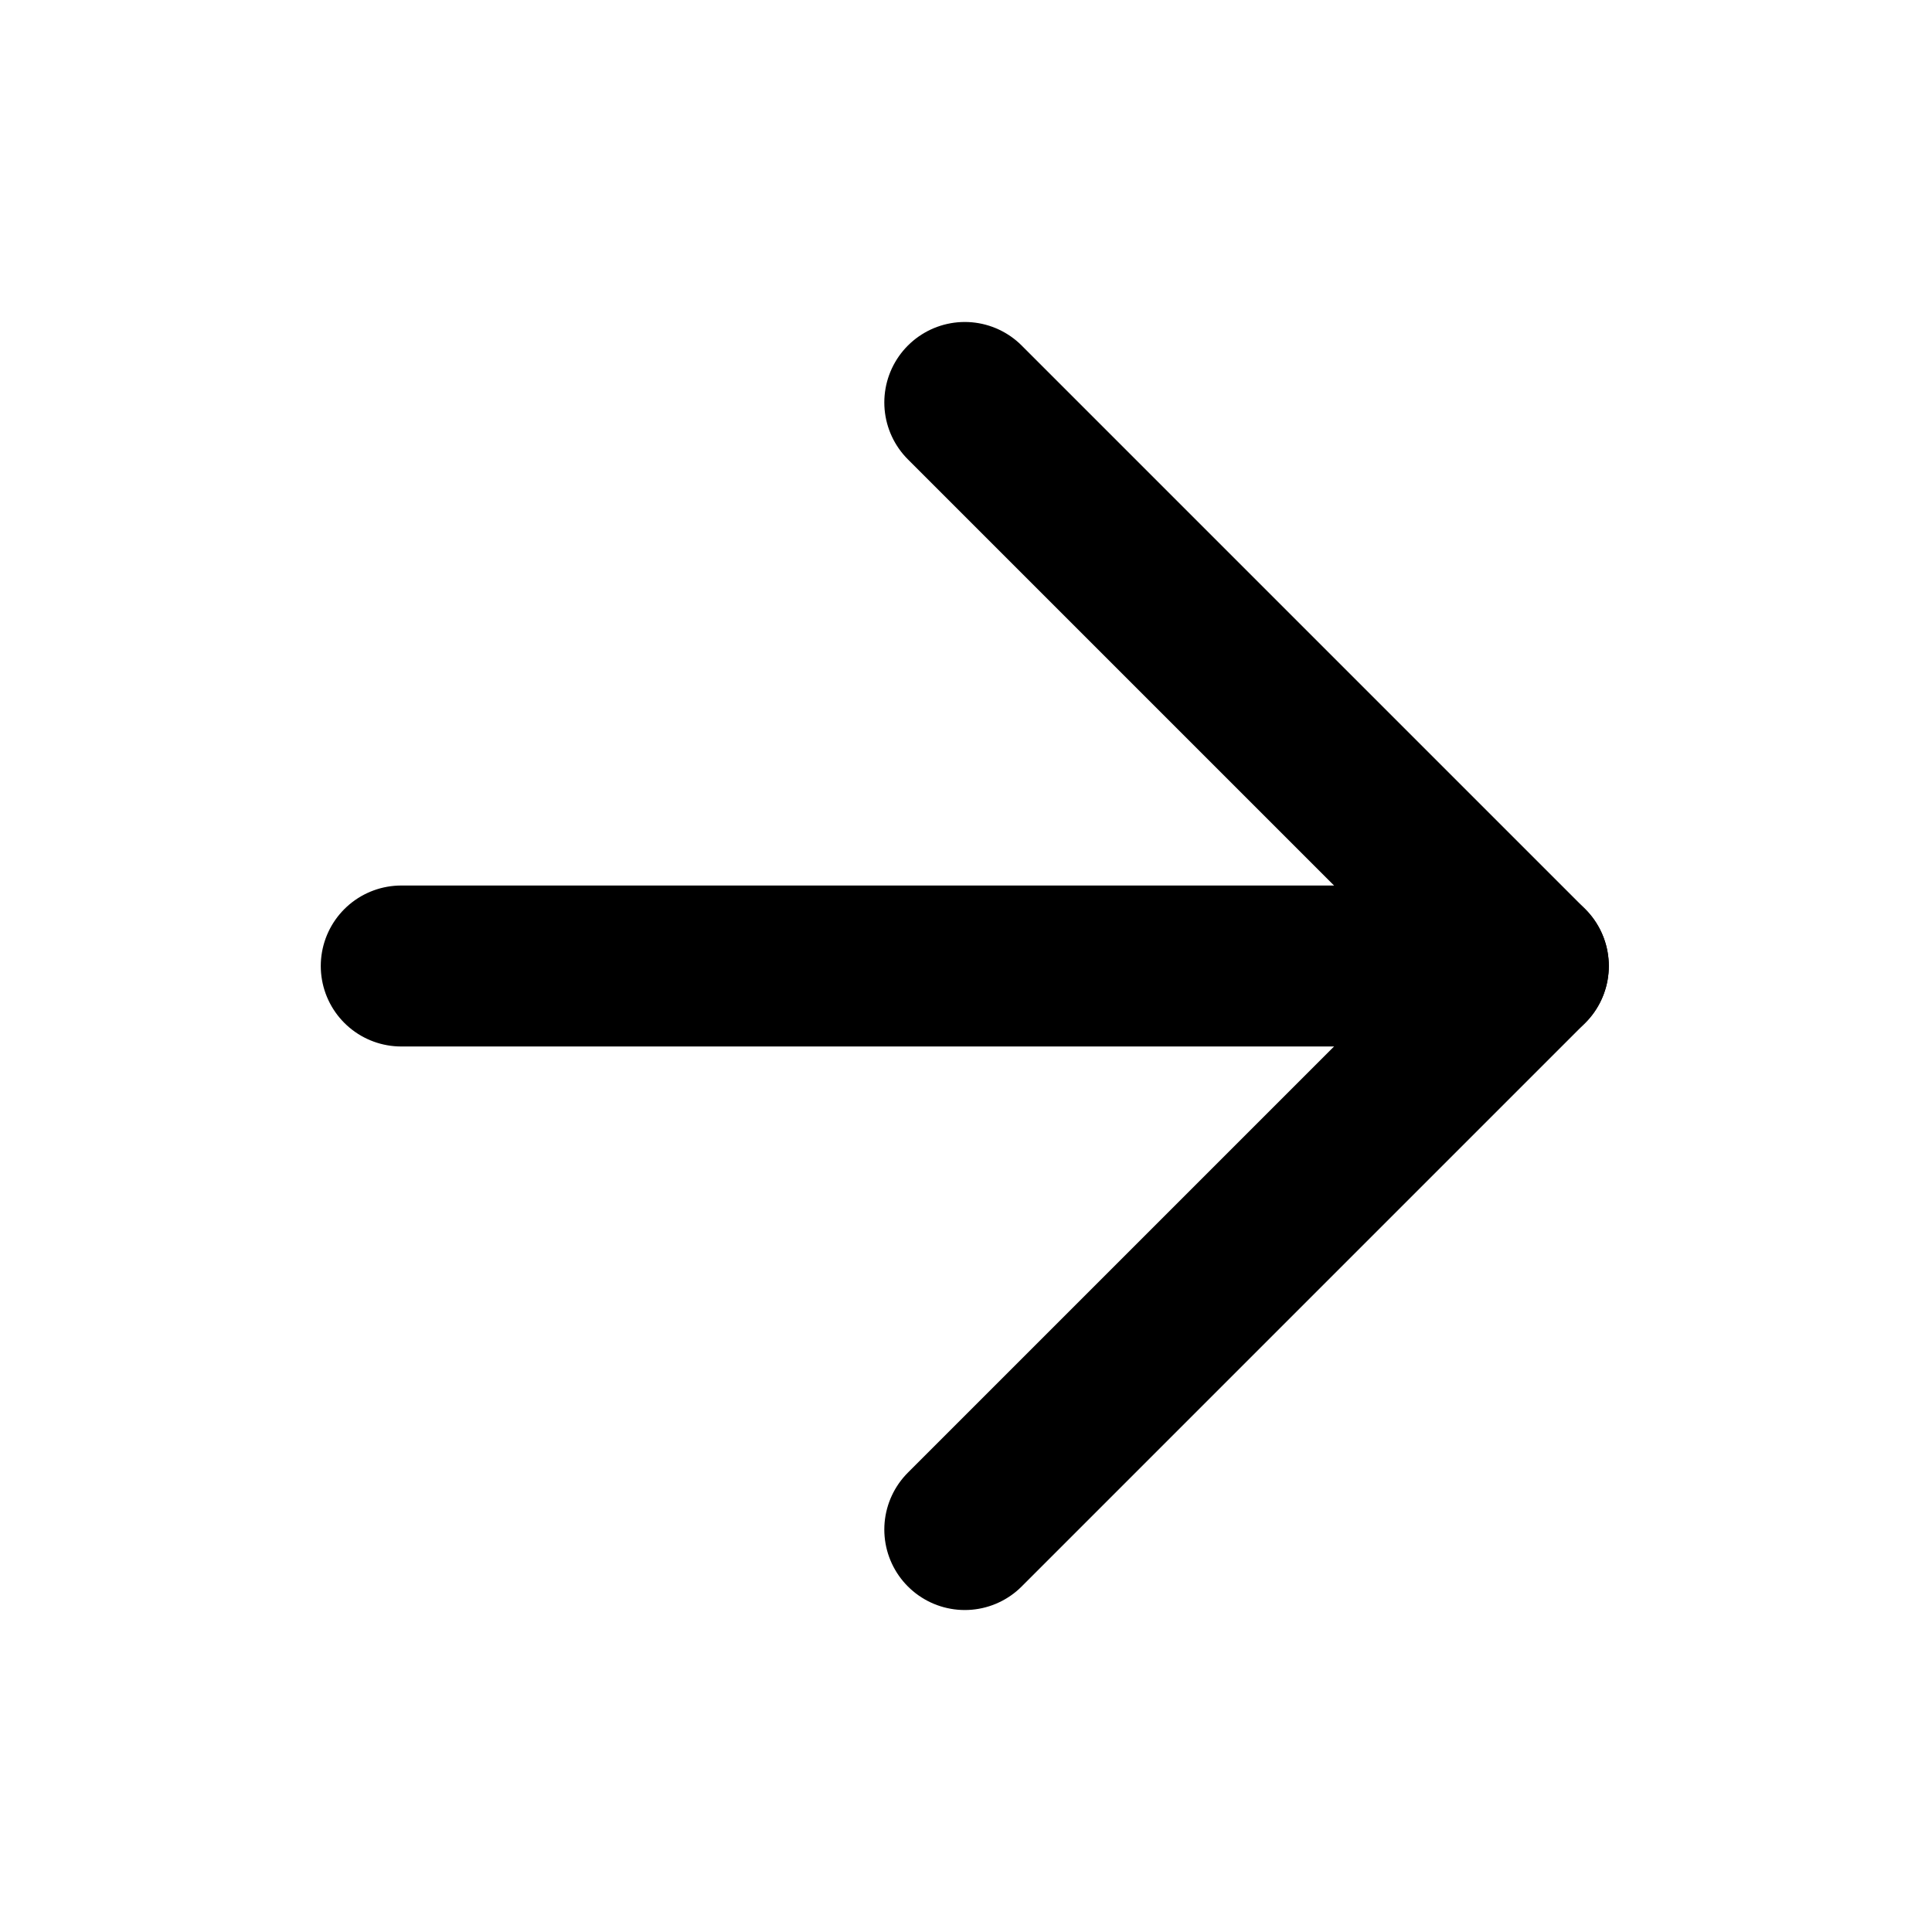<svg width="16" height="16" viewBox="0 0 16 16" fill="none" xmlns="http://www.w3.org/2000/svg">
<path d="M3.323 8H12.657" stroke="black" stroke-width="1.333" stroke-linecap="round" stroke-linejoin="round"/>
<path d="M7.99 3.333L12.657 8L7.99 12.667" stroke="black" stroke-width="1.333" stroke-linecap="round" stroke-linejoin="round"/>
</svg>
